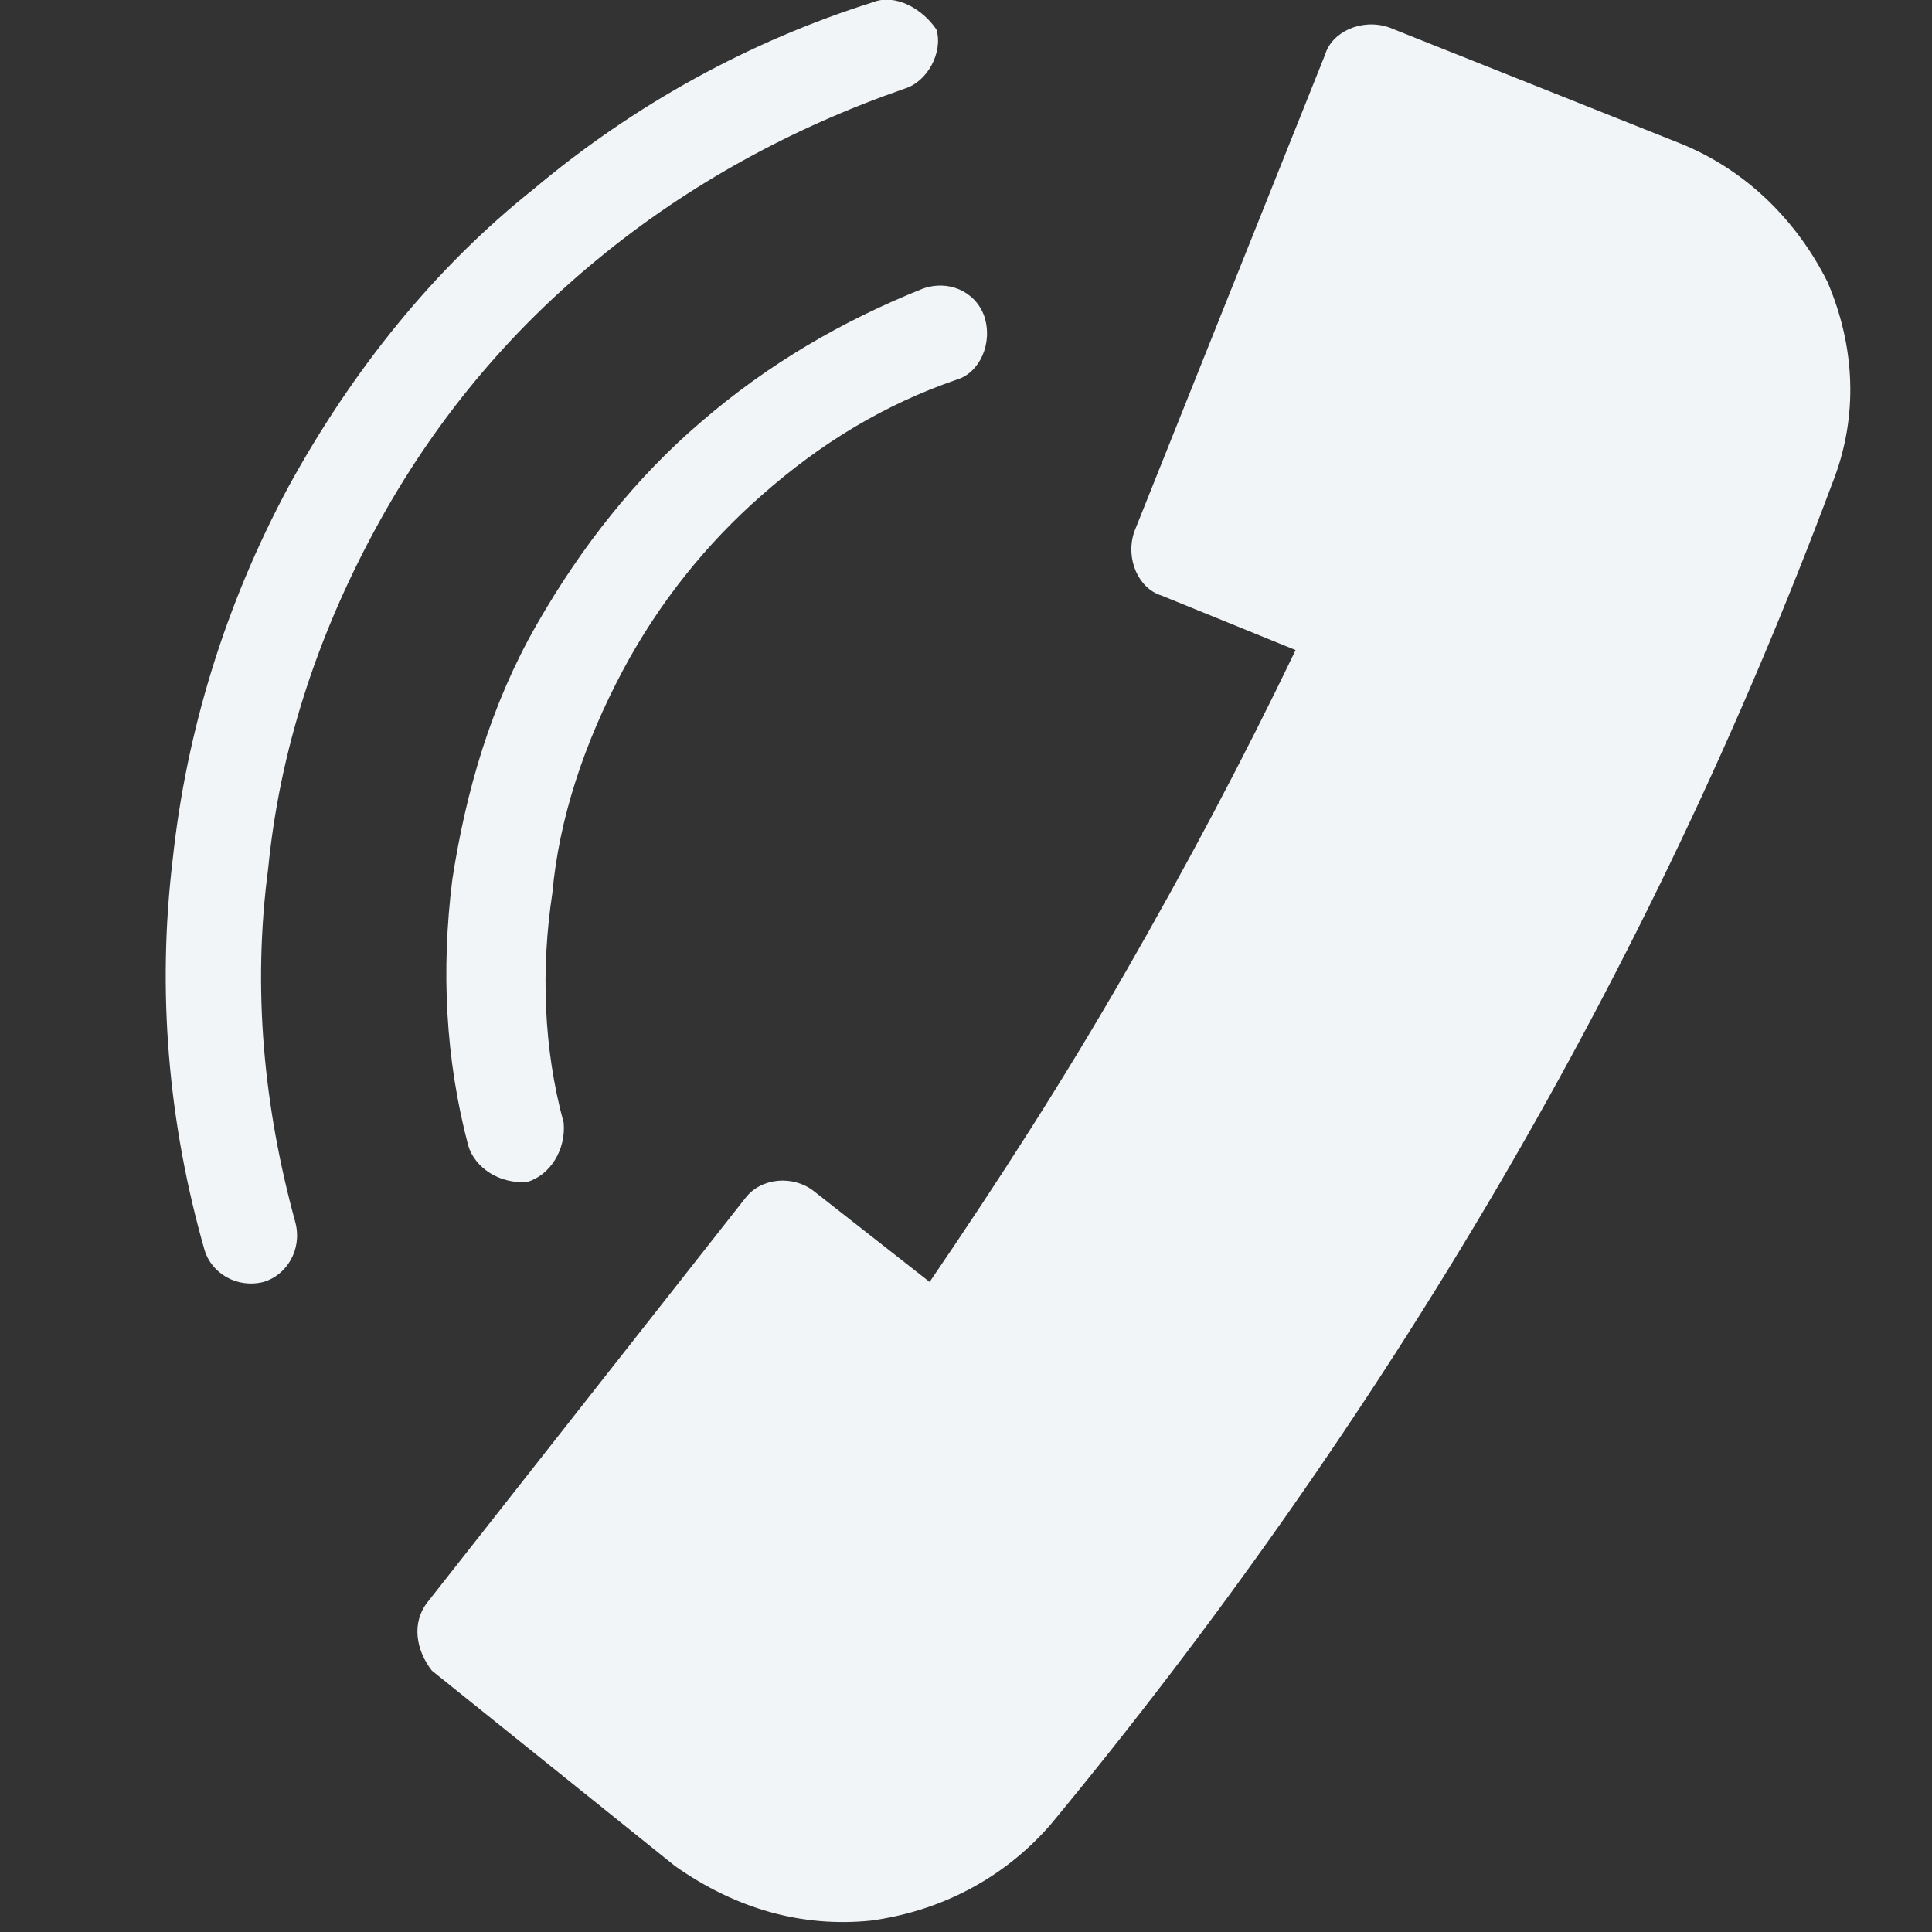 <?xml version="1.0" encoding="utf-8"?>
<!-- Generator: Adobe Illustrator 25.4.1, SVG Export Plug-In . SVG Version: 6.00 Build 0)  -->
<svg version="1.1" id="Layer_1" xmlns="http://www.w3.org/2000/svg" xmlns:xlink="http://www.w3.org/1999/xlink" x="0px" y="0px"
	 viewBox="0 0 85 85" style="enable-background:new 0 0 85 85;" xml:space="preserve">
<rect x="0" y="0" width="85" height="85" fill="#333333" stroke="none"/>
<style type="text/css">
	.st0{fill-rule:evenodd;clip-rule:evenodd;fill:#F2F5F7;}
</style>
<path class="st0" d="M18.8,70.5l14-17.8c0.7-0.9,2.1-1,3-0.3l5.1,4c3-4.4,5.9-8.9,8.6-13.6s5.2-9.4,7.5-14.2l-5.9-2.4
	c-1-0.3-1.6-1.6-1.2-2.8l8.4-21c0.3-1,1.6-1.6,2.8-1.2l12.8,5.1c3,1.2,5.2,3.5,6.5,6.1c1.2,2.8,1.4,5.9,0.2,8.9
	c-4,10.7-8.9,21-14.7,30.9S53.4,71.6,46.2,80.3c-2.1,2.4-4.9,3.8-7.9,4.2c-3,0.3-5.9-0.5-8.6-2.4l-10.7-8.6
	C18.3,72.6,18.1,71.4,18.8,70.5L18.8,70.5z M40.6,12.7c-3.5,1.4-6.8,3.3-9.8,5.9c-2.8,2.4-5.2,5.4-7.2,8.9s-3.1,7.3-3.7,11.2
	c-0.5,4-0.3,7.9,0.7,11.7c0.3,1,1.4,1.7,2.6,1.6c1-0.3,1.7-1.4,1.6-2.6c-0.9-3.3-1-6.8-0.5-10.1c0.3-3.3,1.4-6.6,3.1-9.8
	c1.6-3,3.7-5.6,6.1-7.7c2.6-2.3,5.4-4,8.6-5.1c1-0.3,1.6-1.6,1.2-2.8C42.9,12.8,41.7,12.3,40.6,12.7L40.6,12.7z M38.4,0.1
	c-5.4,1.7-10.5,4.5-14.9,8.2c-4.4,3.5-8,8-10.8,13.1c-2.8,5.2-4.5,10.8-5.1,16.4C6.9,43.6,7.4,49.4,9,55c0.3,1,1.4,1.7,2.6,1.4
	c1-0.3,1.7-1.4,1.4-2.6c-1.4-5.1-1.9-10.3-1.2-15.6c0.5-5.1,2.1-10.1,4.7-14.9s5.9-8.7,9.8-11.9c4-3.3,8.6-5.8,13.5-7.5
	c1-0.3,1.7-1.6,1.4-2.6C40.6,0.4,39.4-0.3,38.4,0.1z"/>
</svg>
